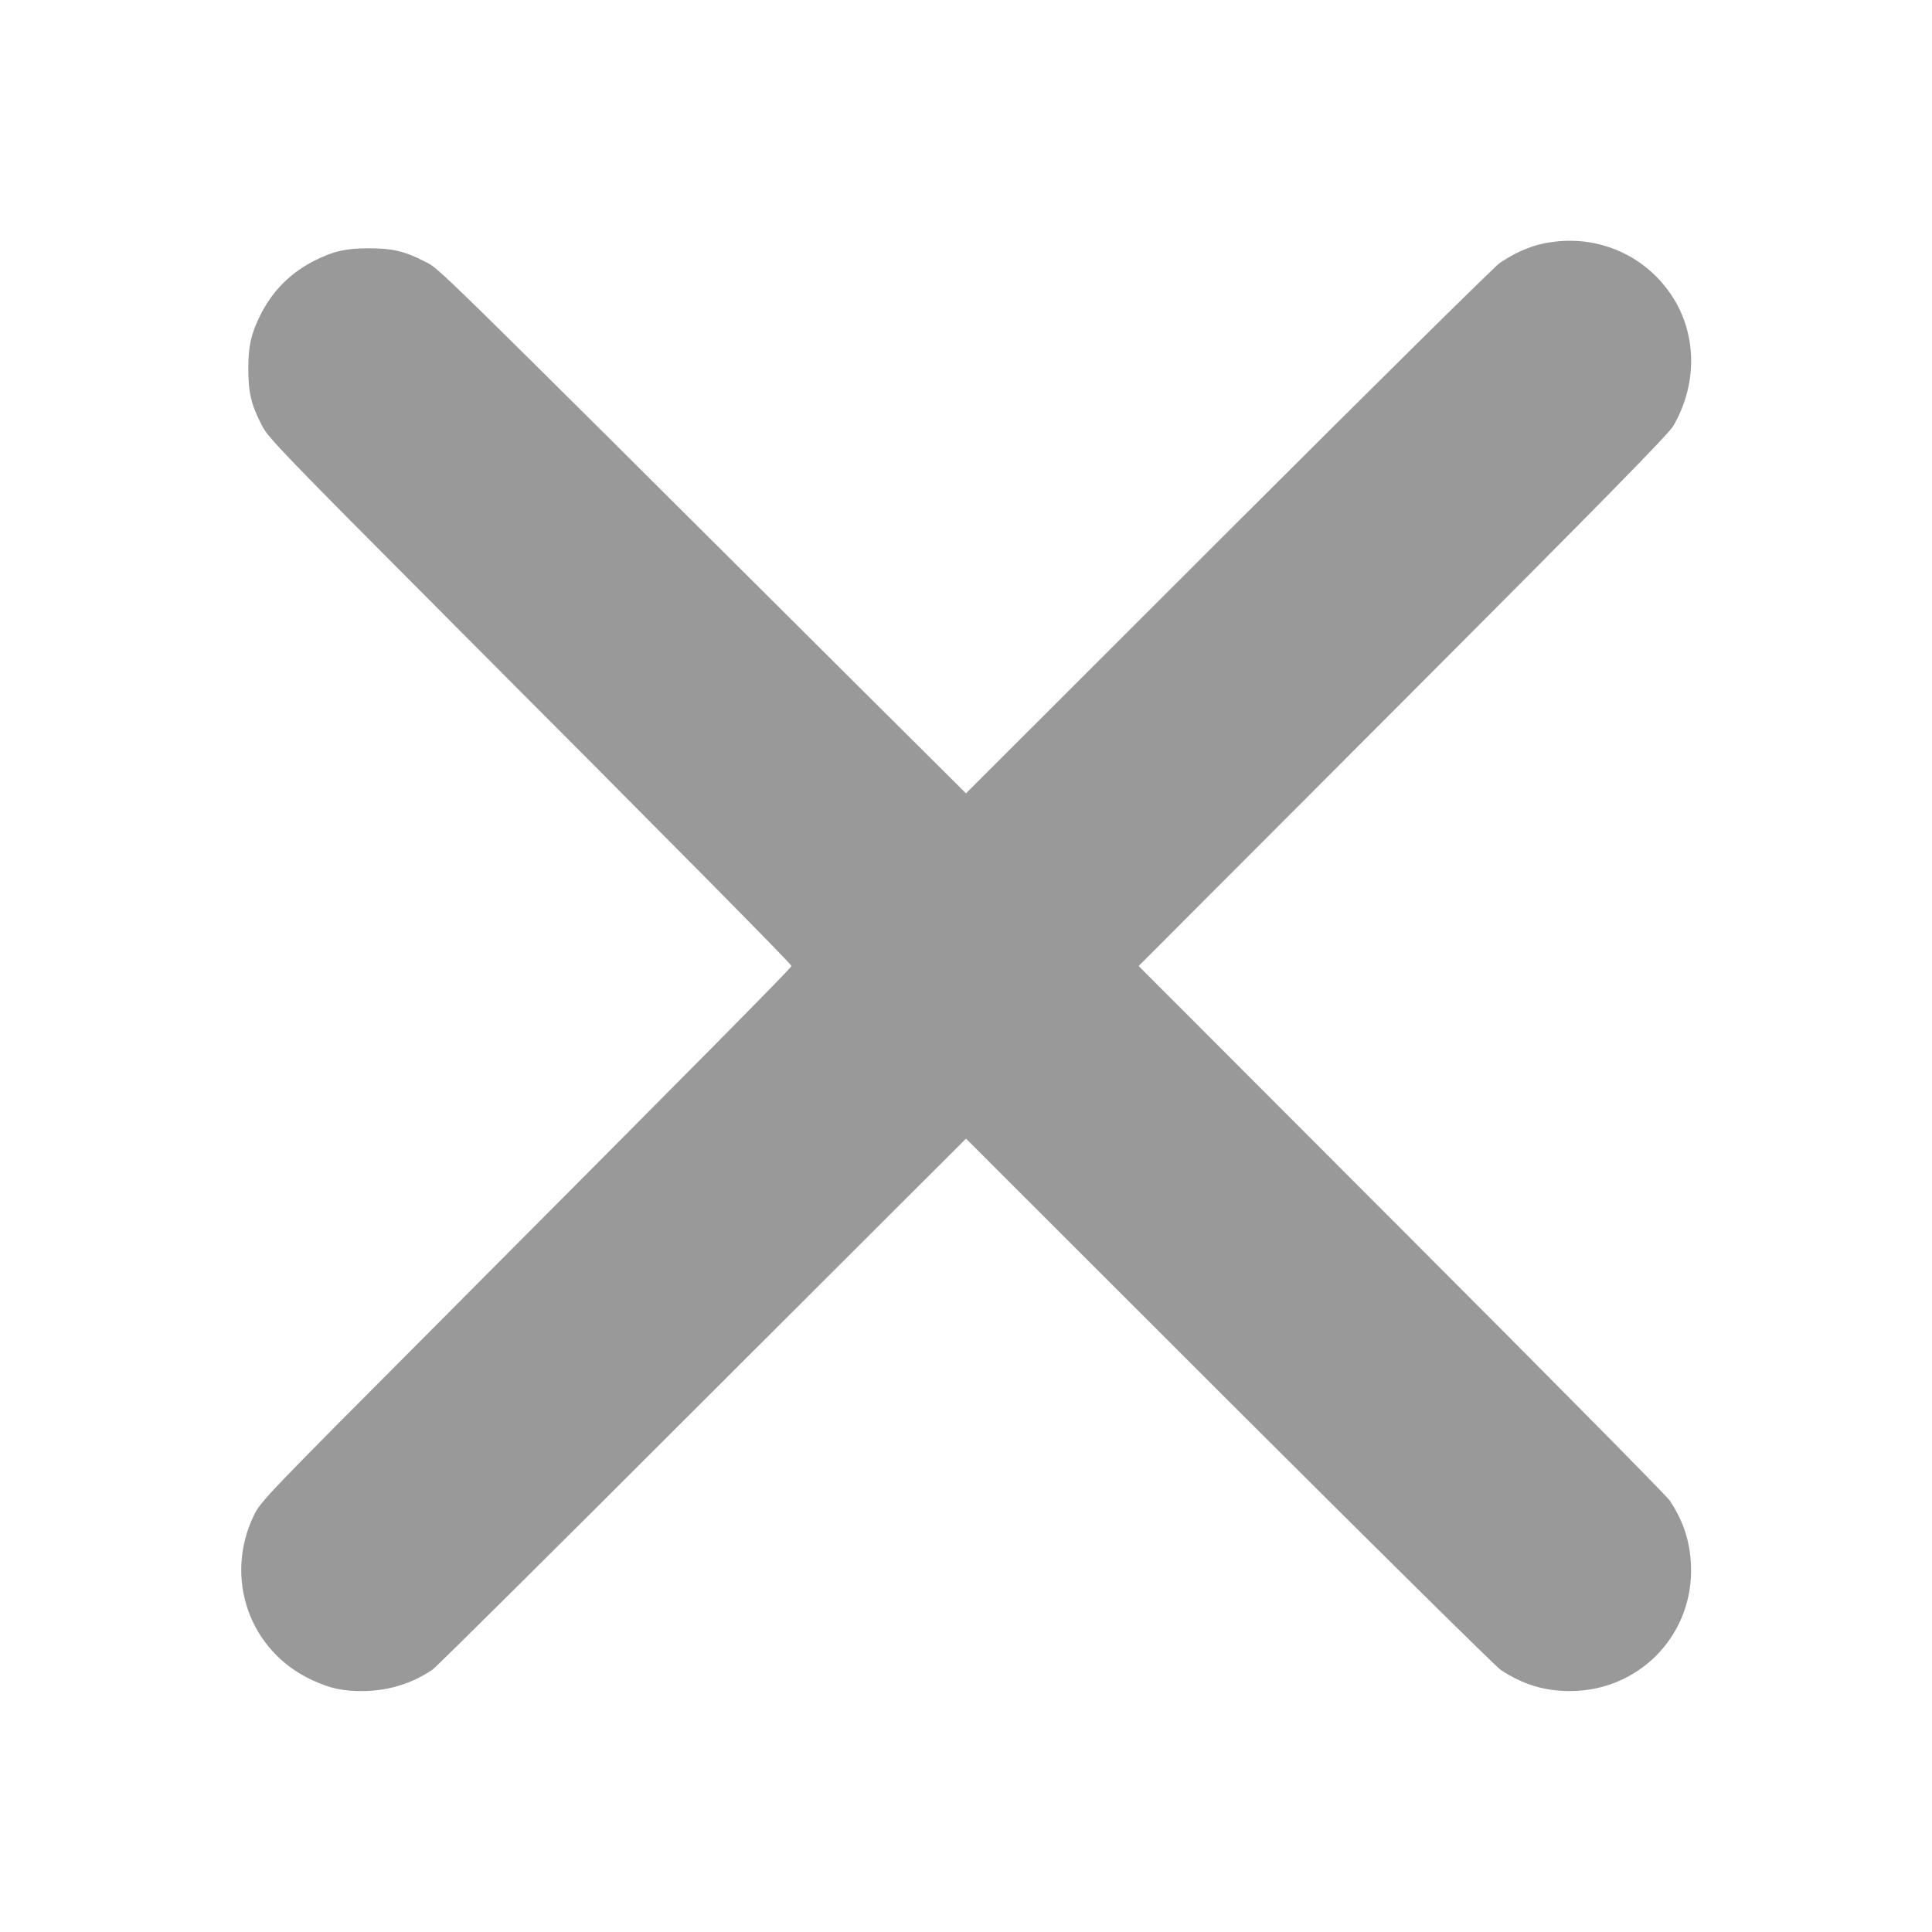 <svg style="fill:#999" xmlns="http://www.w3.org/2000/svg" version="1.0" viewBox="0 0 1024 1024"><path d="M824 128.1c-10.1 1.1-19.3 4.7-29 11.2-2.5 1.6-67.2 65.6-143.8 142.1L512 420.5 455.2 364C225.9 135.6 233 142.6 225.5 138.8c-11-5.7-17.5-7.2-30-7.2-12.2 0-18.8 1.5-28.9 6.6-12.5 6.3-22.1 15.9-28.4 28.4-5.1 10.1-6.6 16.7-6.6 28.9 0 12.5 1.5 19 7.2 30 3.2 6.4 11 14.5 97.2 101C360.5 451.3 419.5 511 419.5 512S368.4 564.6 234 699.5c-93.1 93.4-95.8 96.2-99.4 103.6-16.1 33.3-2.4 72.1 30.9 87.4 9.5 4.4 16.3 5.9 27 5.8 13.2-.1 26-4 36.8-11.4 1.8-1.2 66.1-65 142.9-141.8L512 603.5l139.2 139.1c76.6 76.5 141.5 140.6 144.1 142.4 11.7 7.8 23.5 11.4 37.2 11.3 35.4-.2 63.5-28.1 63.8-63.3.1-14-3.5-26-11.3-37.7-1.8-2.6-65.9-67.5-142.4-144L603.5 512l140-140.2c106.3-106.5 140.9-141.7 143.4-146.1 12.4-21.3 12.6-46.9.5-66.9-13.3-21.9-37.7-33.8-63.4-30.7"/></svg>
